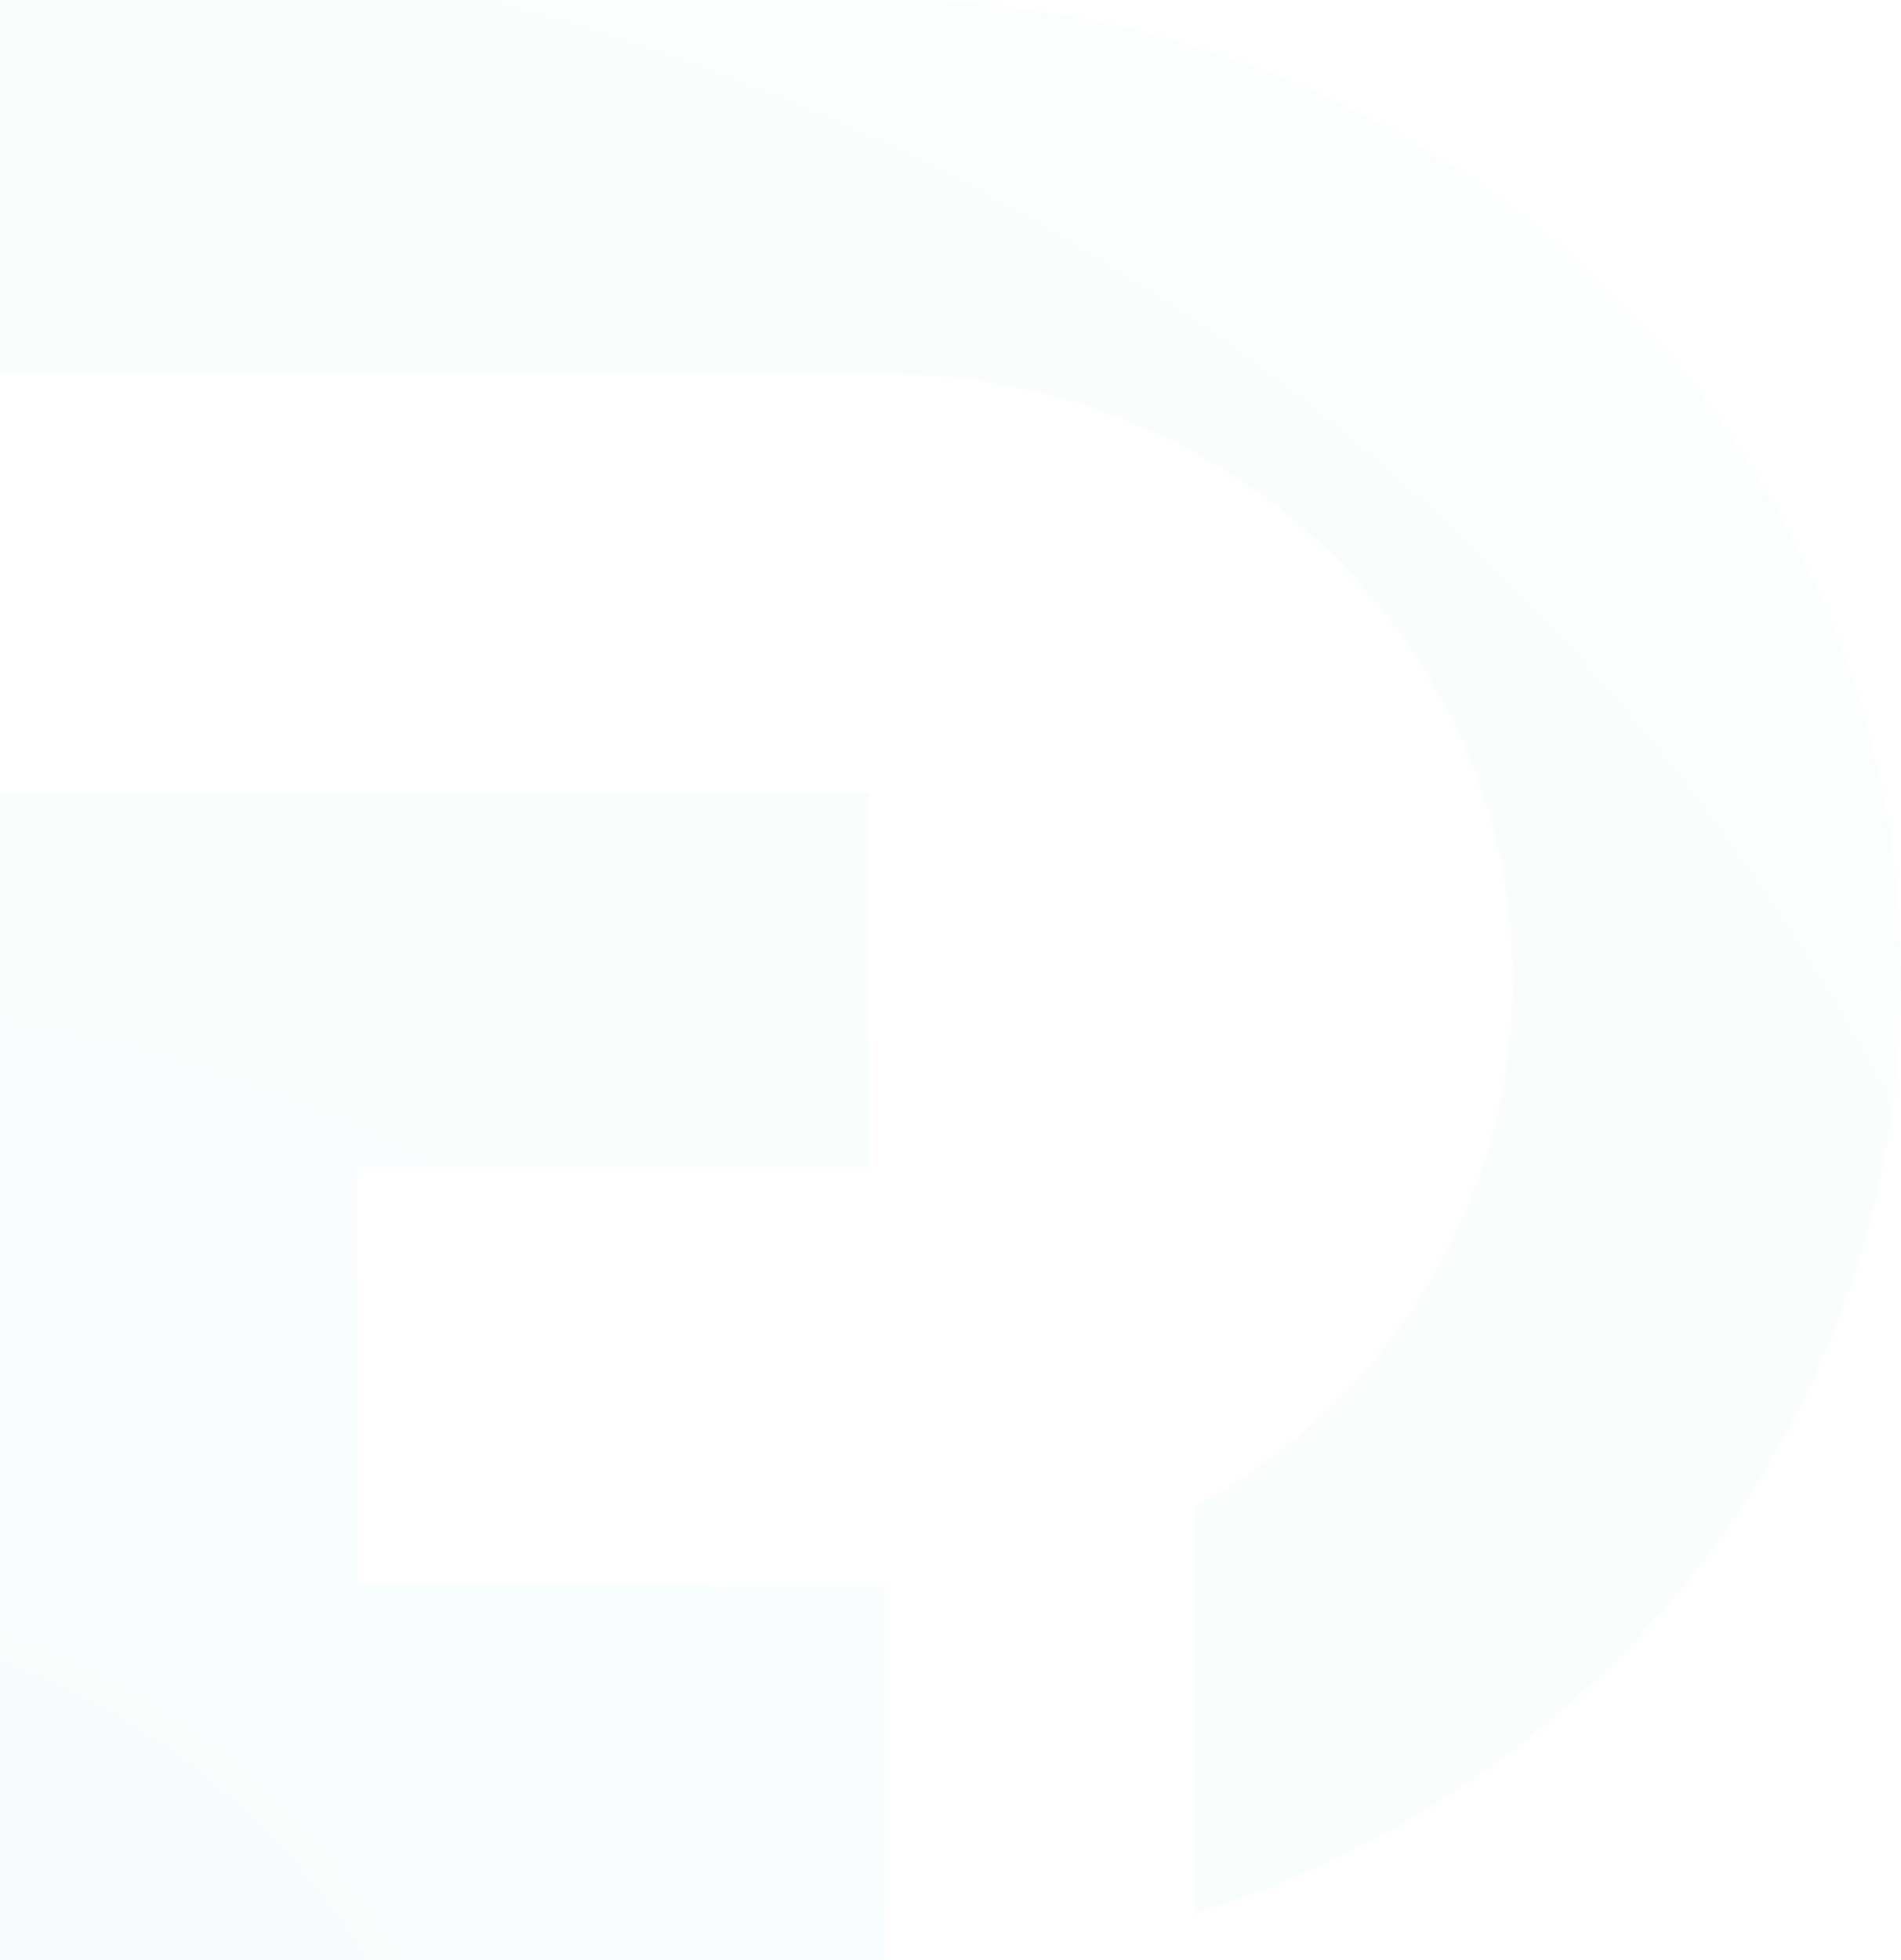 <svg width="293" height="302" viewBox="0 0 293 302" fill="none" xmlns="http://www.w3.org/2000/svg">
<g opacity="0.05">
<path d="M2.73922e-05 0L2.21647e-05 57.634H136.335C189.834 57.634 233.204 99.435 233.204 151C233.204 185.796 213.455 216.146 184.171 232.206V294.831C247.299 275.342 293 218.315 293 151C293 67.605 222.859 0 136.335 0H2.73922e-05Z" fill="url(#paint0_radial_1937_7483)"/>
<path d="M1.63099e-05 122.183L0 302H136.335V244.366H55.012V179.817H133.943V122.183H1.63099e-05Z" fill="url(#paint1_radial_1937_7483)"/>
</g>
<defs>
<radialGradient id="paint0_radial_1937_7483" cx="0" cy="0" r="1" gradientUnits="userSpaceOnUse" gradientTransform="translate(-50.229 370.008) rotate(-47.14) scale(506.348 454.435)">
<stop stop-color="#27ADD7"/>
<stop offset="0.835" stop-color="#9DE3F2"/>
</radialGradient>
<radialGradient id="paint1_radial_1937_7483" cx="0" cy="0" r="1" gradientUnits="userSpaceOnUse" gradientTransform="translate(-50.229 370.008) rotate(-47.14) scale(506.348 454.435)">
<stop stop-color="#27ADD7"/>
<stop offset="0.835" stop-color="#9DE3F2"/>
</radialGradient>
</defs>
</svg>
